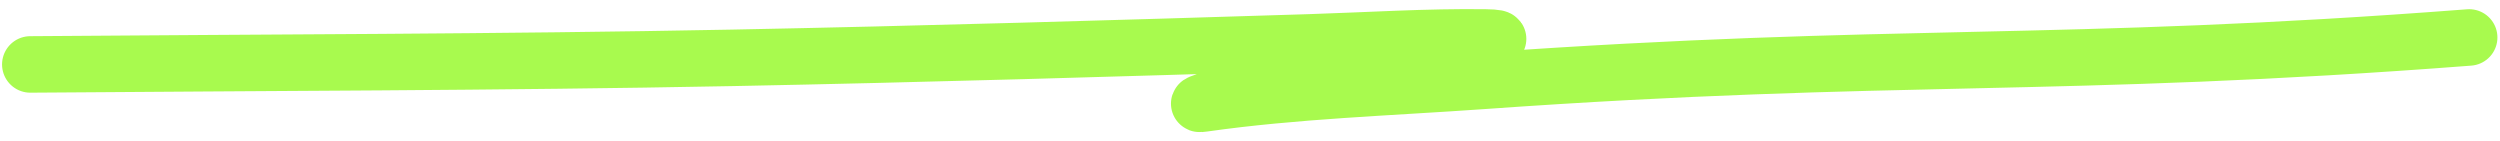 <svg width="177" height="10" viewBox="0 0 177 10" fill="none" xmlns="http://www.w3.org/2000/svg">
<g clip-path="url(#clip0_787_122)">
<path d="M2.145 4.562C18.708 4.426 35.276 4.418 51.834 4.096C65.46 3.83 79.075 3.426 92.689 3.002C96.759 2.875 101.068 2.594 105.182 2.653C108.289 2.697 102.263 3.546 102.088 3.576C97.666 4.326 93.007 4.952 88.822 6.121C87.568 6.472 83.848 7.523 85.193 7.331C91.671 6.407 98.38 6.196 104.974 5.727C134.157 3.65 145.668 4.893 174.817 2.652" stroke="#A8FA4E" stroke-width="4" stroke-linecap="round"/>
</g>
<defs>
<clipPath id="clip0_787_122">
<rect width="177" height="10" fill="white"/>
</clipPath>
</defs>
</svg>

